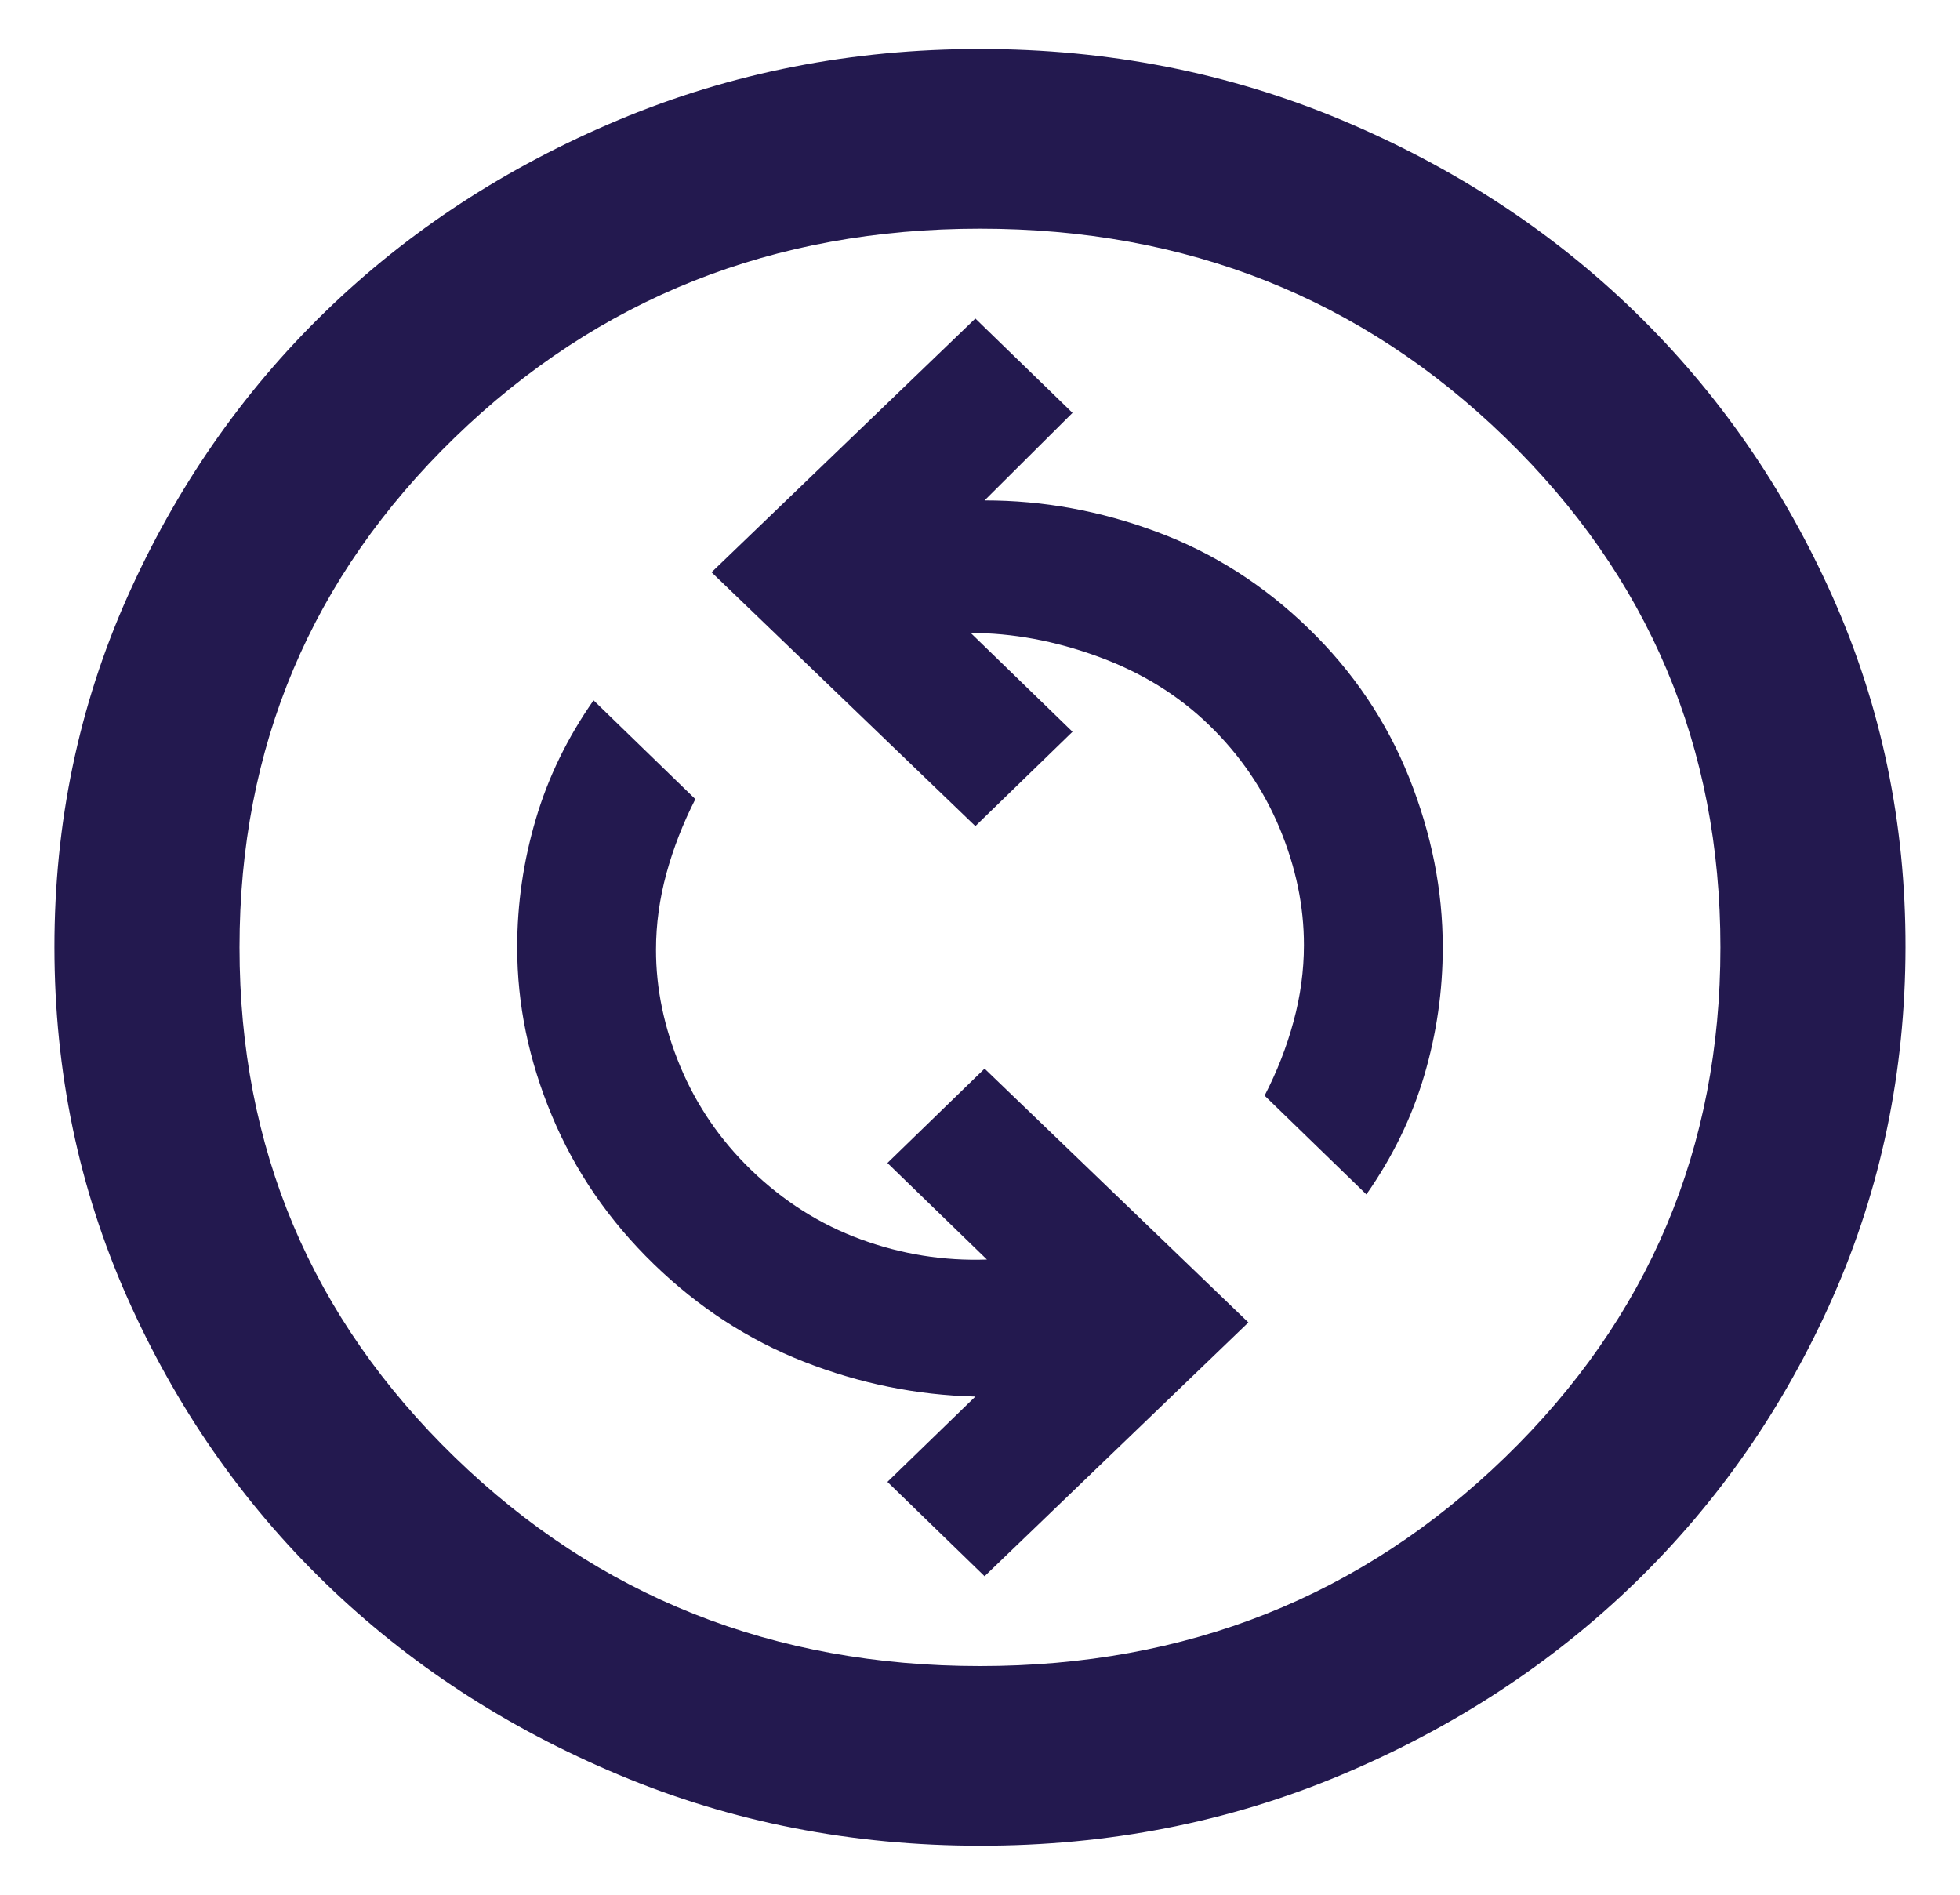 <svg width="30" height="29" viewBox="0 0 30 29" fill="none" xmlns="http://www.w3.org/2000/svg">
<path d="M15.07 24.125L19.108 20.241L15.07 16.356L13.583 17.8L15.106 19.278C14.445 19.301 13.802 19.198 13.176 18.969C12.551 18.74 11.99 18.384 11.493 17.903C11.021 17.445 10.661 16.918 10.412 16.322C10.164 15.726 10.04 15.13 10.041 14.534C10.041 14.145 10.095 13.755 10.201 13.366C10.308 12.976 10.456 12.598 10.643 12.231L9.085 10.719C8.684 11.292 8.389 11.899 8.2 12.541C8.011 13.182 7.916 13.835 7.916 14.5C7.916 15.371 8.093 16.23 8.448 17.078C8.802 17.926 9.321 18.682 10.006 19.347C10.691 20.012 11.458 20.51 12.308 20.843C13.158 21.176 14.032 21.353 14.929 21.375L13.583 22.681L15.07 24.125ZM20.914 18.281C21.316 17.708 21.611 17.101 21.8 16.459C21.989 15.818 22.083 15.165 22.083 14.5C22.083 13.629 21.912 12.764 21.569 11.904C21.226 11.044 20.713 10.282 20.029 9.619C19.345 8.955 18.572 8.462 17.708 8.141C16.845 7.819 15.966 7.658 15.07 7.659L16.416 6.319L14.929 4.875L10.891 8.759L14.929 12.644L16.416 11.2L14.858 9.688C15.495 9.688 16.145 9.808 16.806 10.049C17.467 10.29 18.034 10.639 18.506 11.097C18.978 11.554 19.338 12.081 19.587 12.678C19.835 13.275 19.959 13.871 19.958 14.466C19.958 14.855 19.905 15.245 19.799 15.634C19.694 16.024 19.546 16.402 19.356 16.769L20.914 18.281ZM15 28.25C13.04 28.25 11.198 27.889 9.475 27.166C7.751 26.444 6.252 25.465 4.977 24.228C3.702 22.991 2.693 21.536 1.949 19.863C1.206 18.189 0.834 16.401 0.833 14.5C0.832 12.599 1.204 10.811 1.949 9.137C2.695 7.464 3.704 6.008 4.977 4.772C6.25 3.535 7.749 2.556 9.475 1.833C11.2 1.111 13.042 0.75 15 0.75C16.957 0.75 18.799 1.111 20.525 1.833C22.25 2.556 23.75 3.535 25.023 4.772C26.296 6.008 27.305 7.464 28.051 9.137C28.797 10.811 29.169 12.599 29.166 14.5C29.163 16.401 28.791 18.189 28.05 19.863C27.309 21.536 26.299 22.991 25.023 24.228C23.746 25.465 22.246 26.445 20.525 27.168C18.803 27.891 16.961 28.252 15 28.25ZM15 25.5C18.164 25.5 20.843 24.434 23.039 22.303C25.235 20.172 26.333 17.571 26.333 14.5C26.333 11.429 25.235 8.828 23.039 6.697C20.843 4.566 18.164 3.5 15 3.5C11.836 3.5 9.156 4.566 6.96 6.697C4.764 8.828 3.666 11.429 3.666 14.5C3.666 17.571 4.764 20.172 6.96 22.303C9.156 24.434 11.836 25.5 15 25.5Z" fill="#23194F"/>
</svg>
